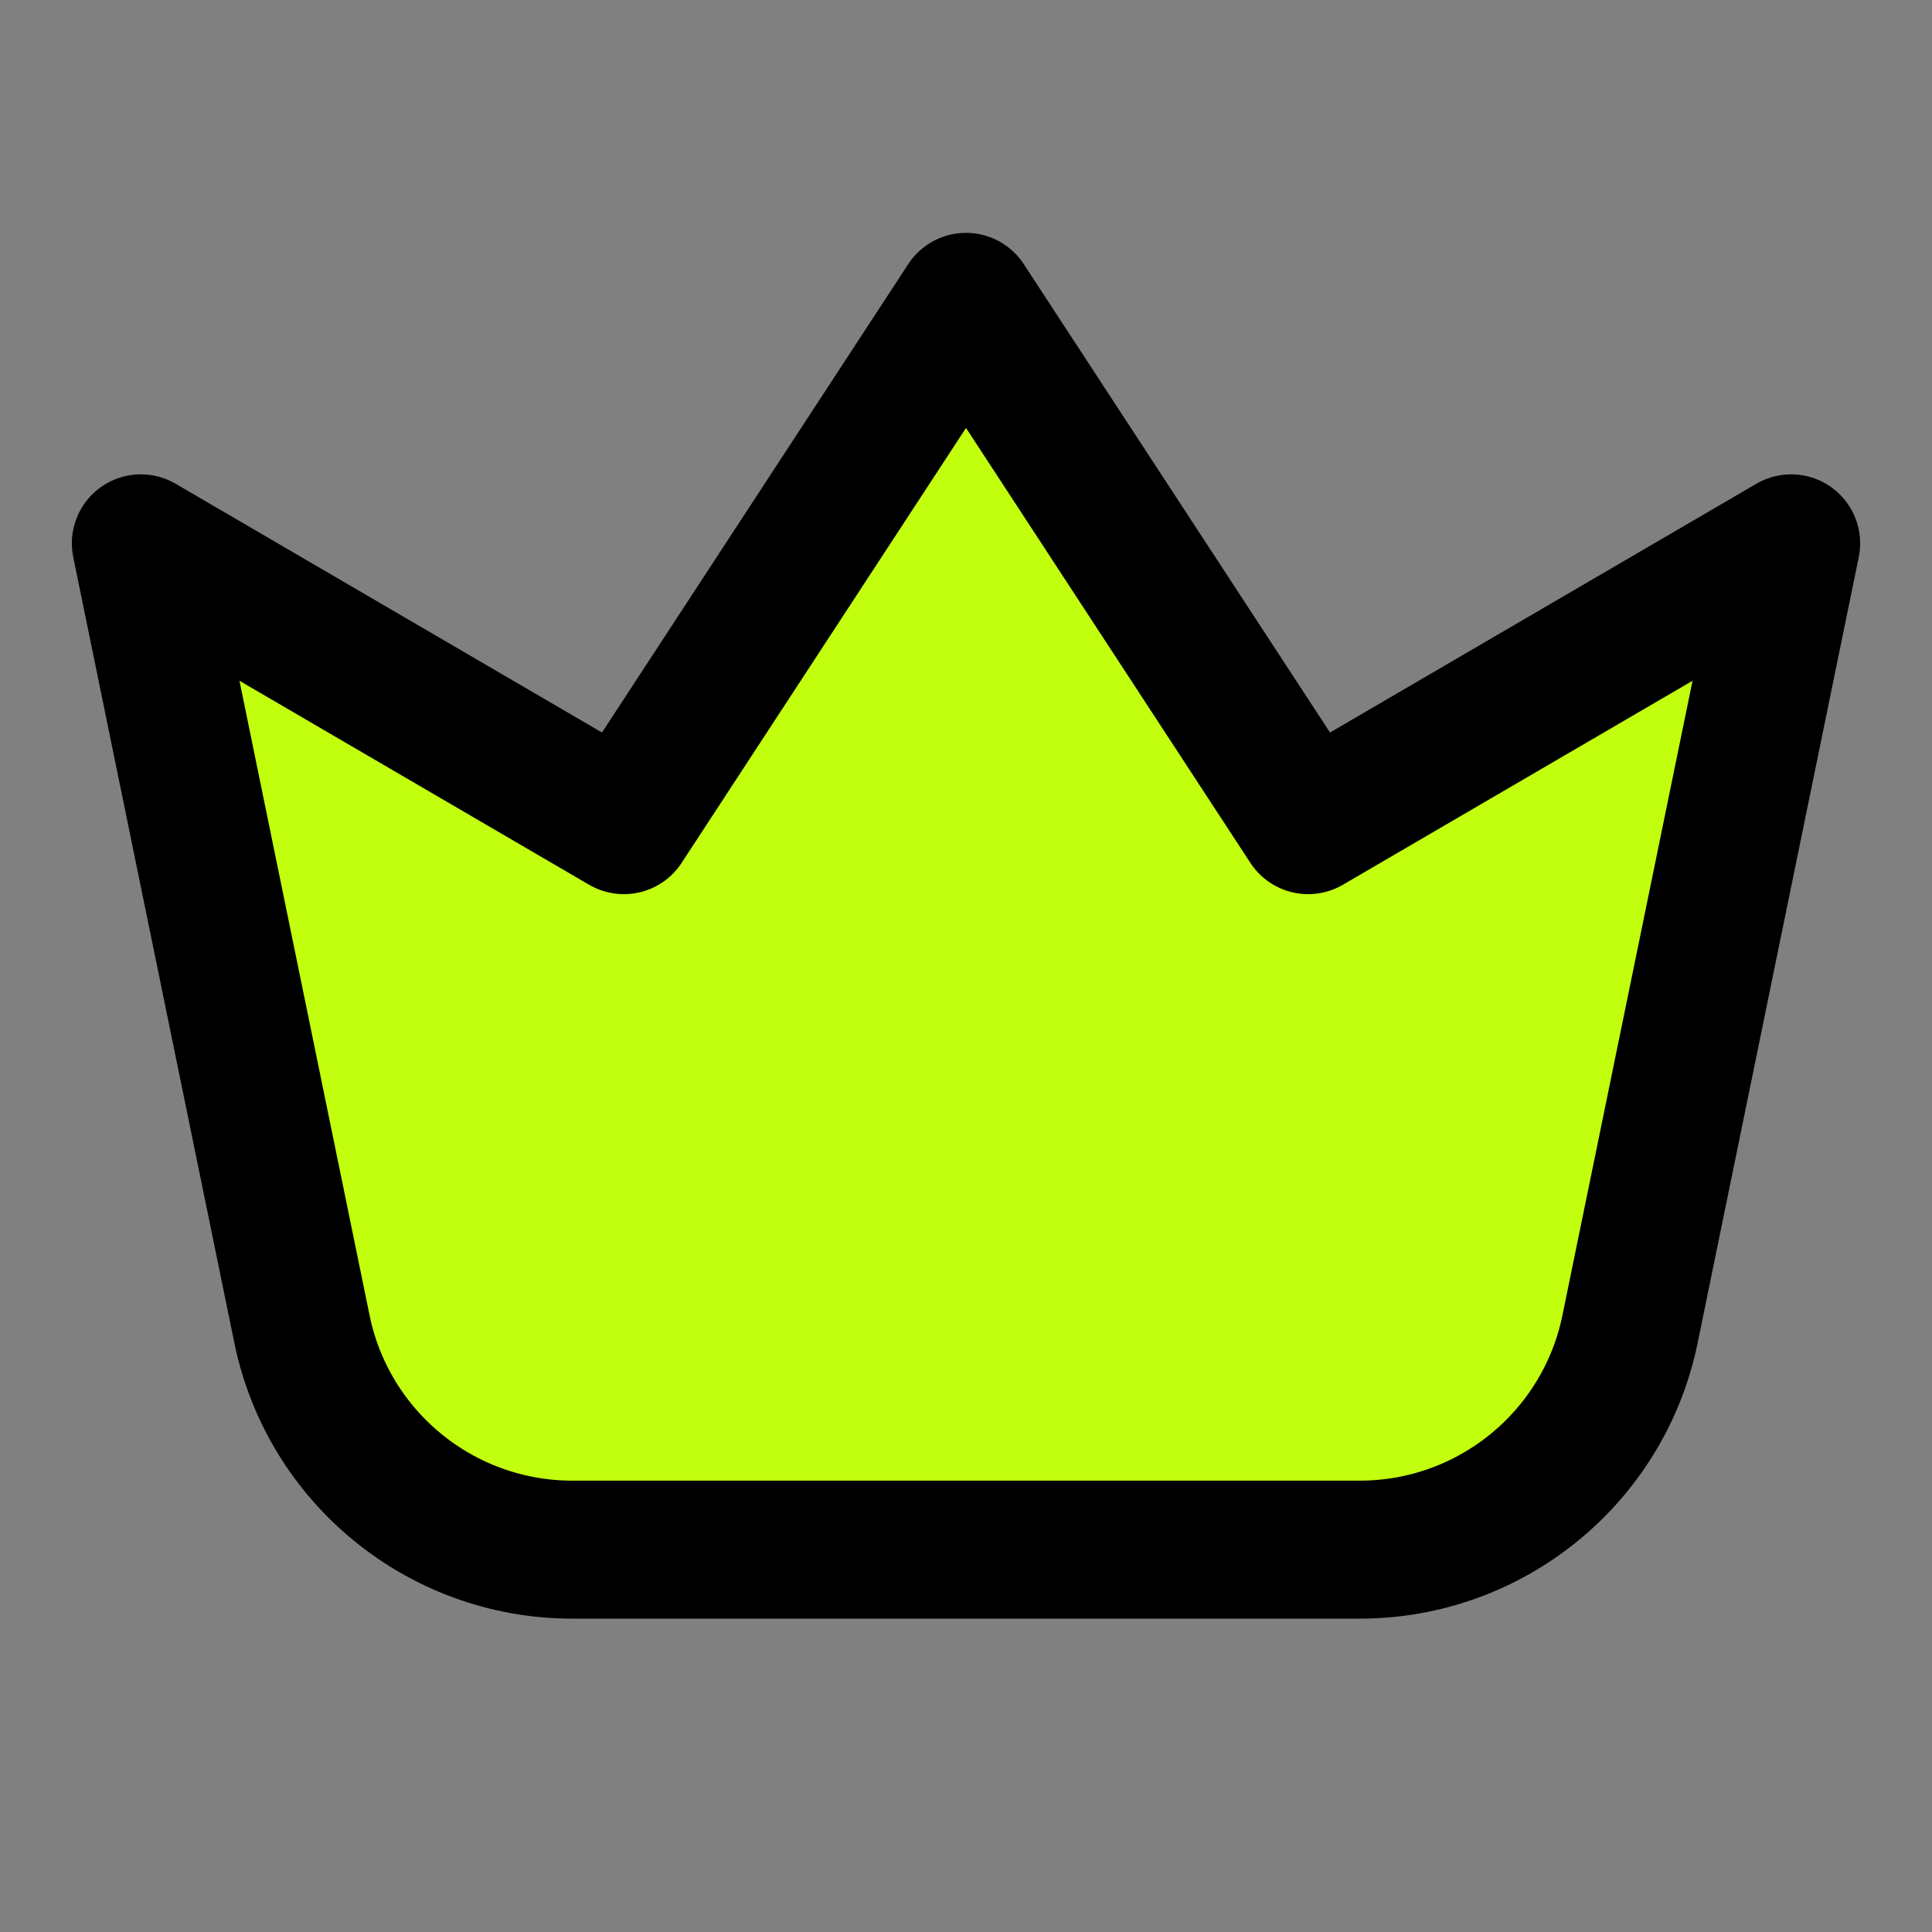 <?xml version="1.0" encoding="UTF-8"?> <svg xmlns="http://www.w3.org/2000/svg" width="21" height="21" viewBox="0 0 21 21" fill="none"><rect x="0" y="0" width="21" height="21" fill="#808080" stroke="none"/><path d="M3.282 14.446L1.531 5.906L6.781 8.969L10.5 3.281L14.219 8.969L19.469 5.906L17.718 14.446C17.432 15.842 16.204 16.844 14.779 16.844H6.221C4.796 16.844 3.568 15.842 3.282 14.446Z" fill="#C1FF0F" stroke="black" stroke-width="1.5" stroke-linecap="square" stroke-linejoin="round"></path></svg> 